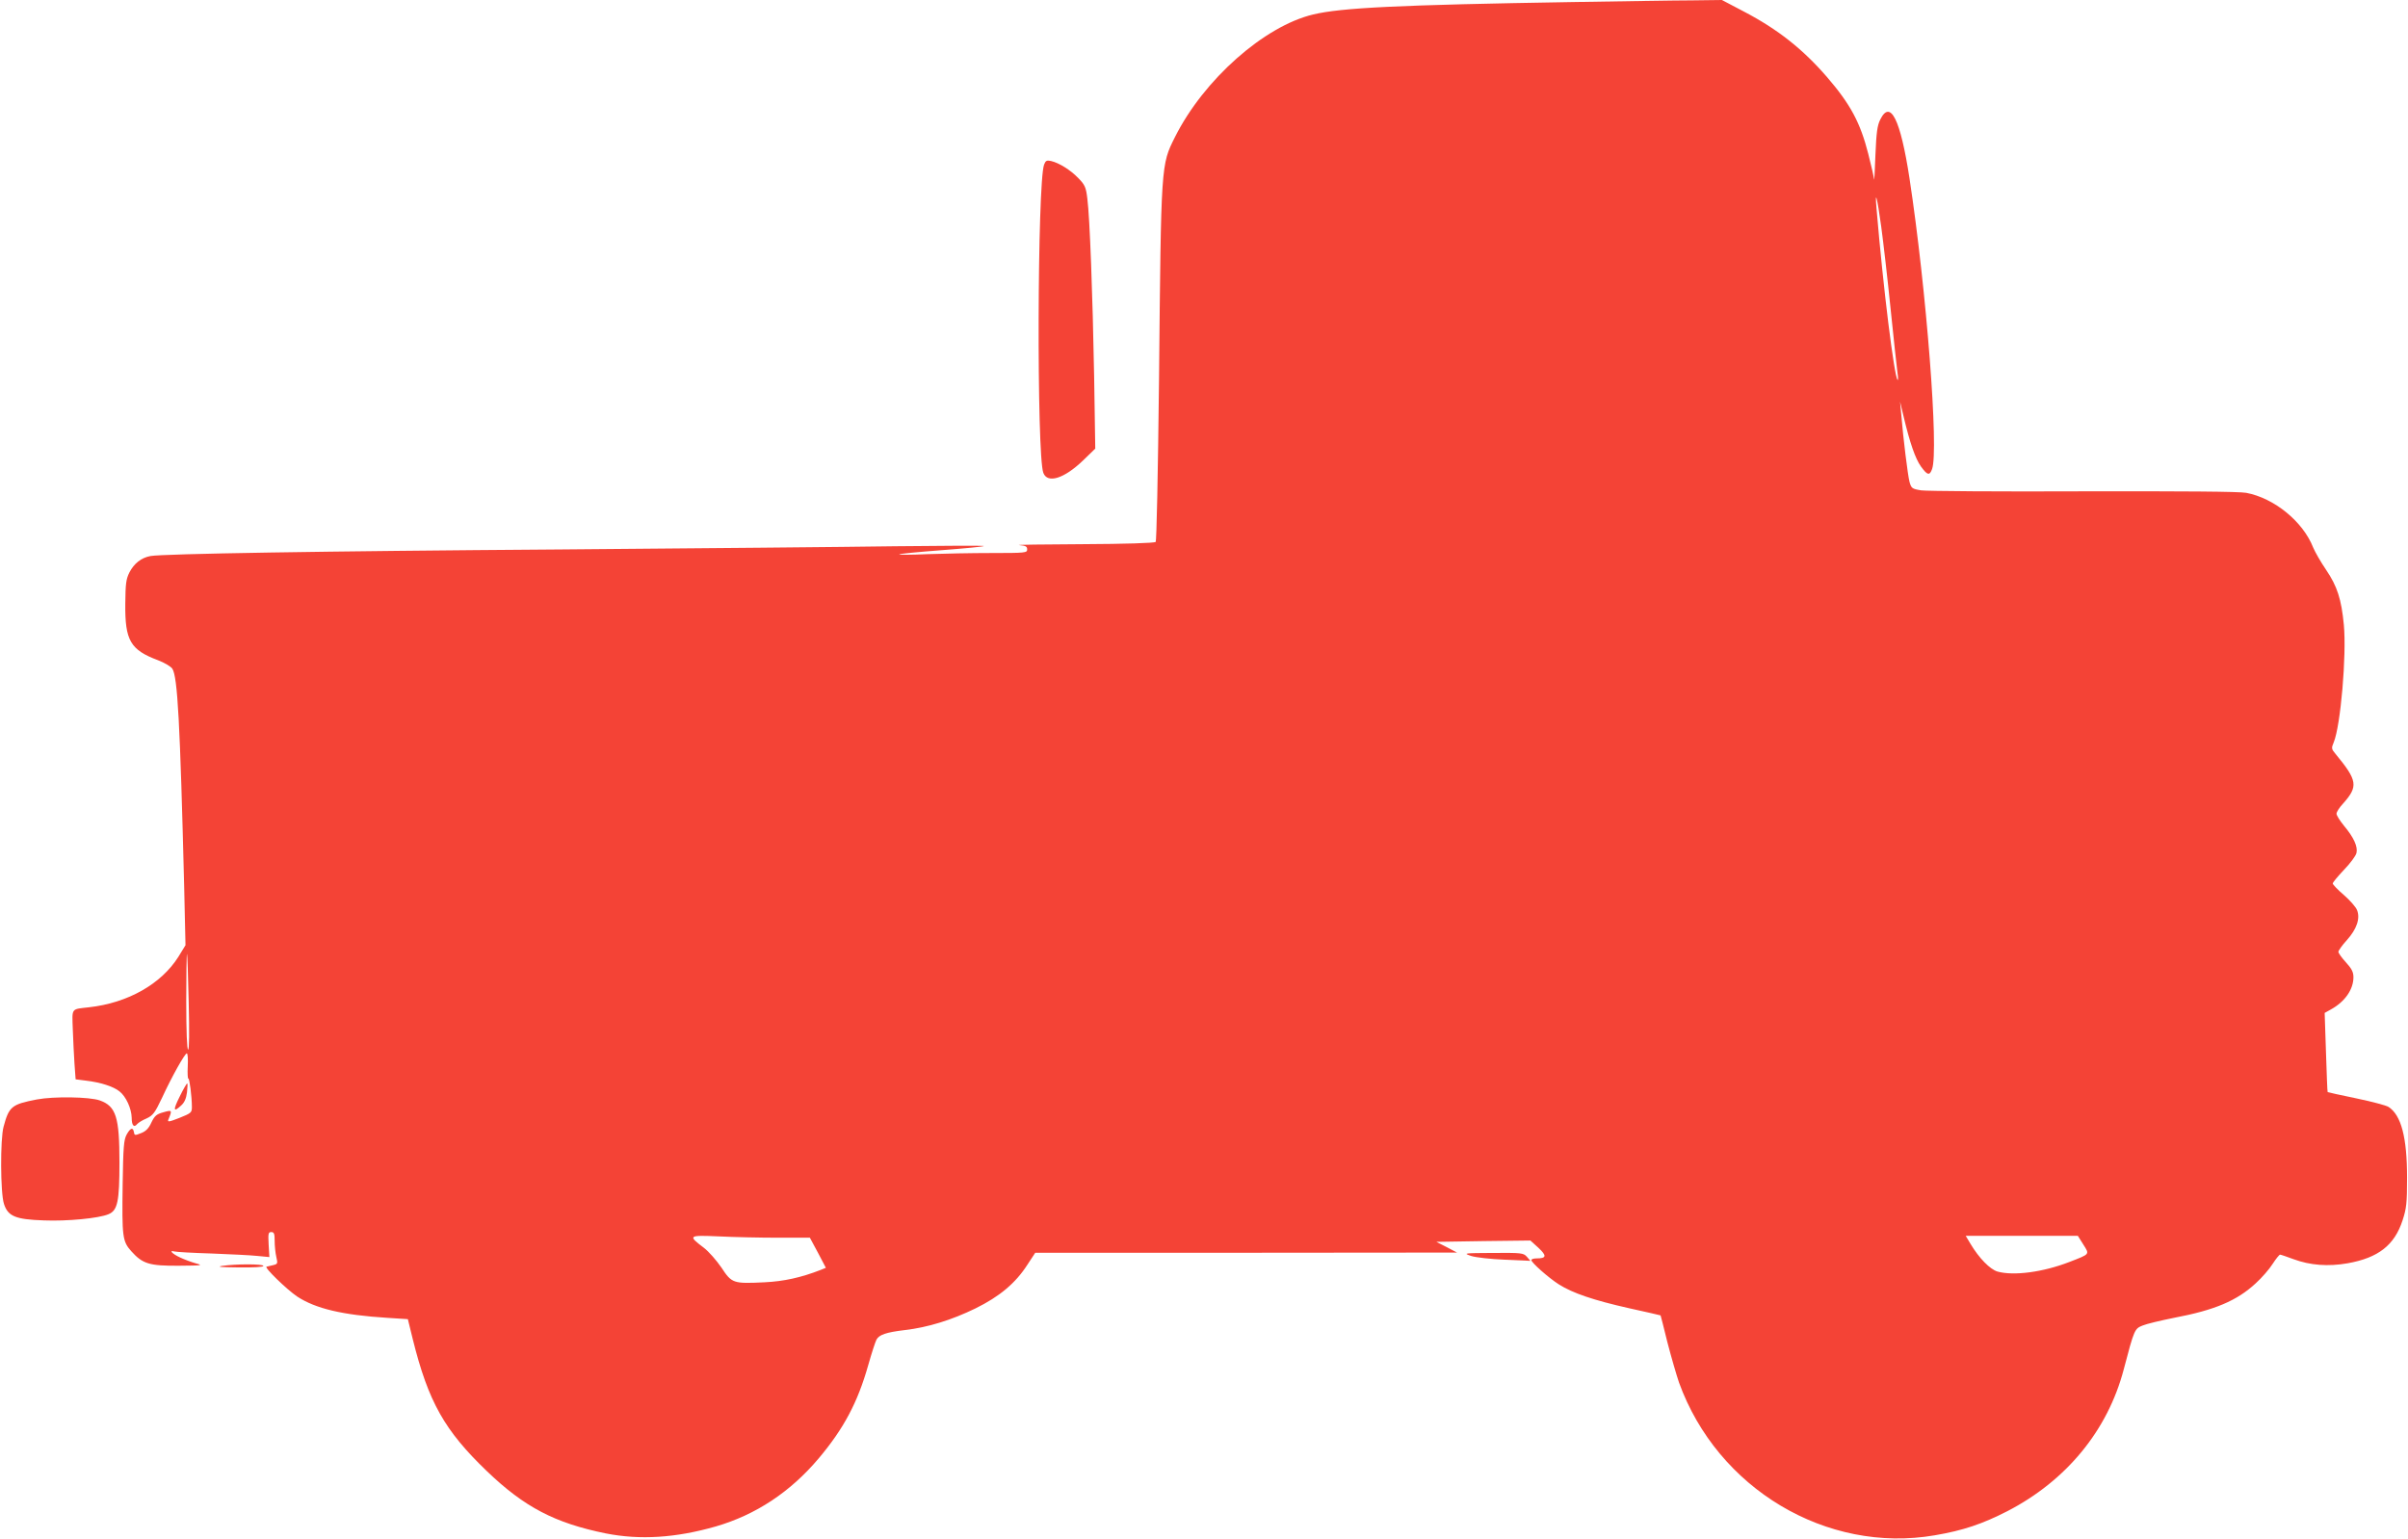 <?xml version="1.0" standalone="no"?>
<!DOCTYPE svg PUBLIC "-//W3C//DTD SVG 20010904//EN"
 "http://www.w3.org/TR/2001/REC-SVG-20010904/DTD/svg10.dtd">
<svg version="1.0" xmlns="http://www.w3.org/2000/svg"
 width="1280pt" height="818pt" viewBox="0 0 1280 818"
 preserveAspectRatio="xMidYMid meet">
<g transform="translate(0,818) scale(0.1,-0.1)"
fill="#f44336" stroke="none">
<path d="M8355 8169 c-917 -15 -1226 -30 -1375 -66 -260 -62 -581 -346 -734
-651 -75 -150 -74 -137 -85 -1285 -6 -524 -13 -863 -18 -868 -6 -6 -163 -11
-389 -12 -208 -1 -360 -3 -336 -5 34 -3 42 -7 42 -23 0 -18 -9 -19 -188 -19
-104 0 -258 -3 -343 -6 -85 -4 -152 -4 -149 -1 3 3 105 13 225 22 121 9 222
19 225 22 3 3 -209 2 -470 -1 -261 -4 -1060 -11 -1775 -17 -1279 -9 -2116 -23
-2185 -35 -49 -9 -87 -39 -112 -87 -18 -36 -21 -60 -22 -167 -2 -195 27 -245
174 -300 34 -13 68 -33 76 -45 28 -43 41 -283 63 -1160 l7 -310 -38 -62 c-91
-144 -268 -245 -475 -268 -97 -11 -90 -2 -86 -118 2 -56 6 -139 9 -183 l6 -82
55 -7 c77 -9 146 -31 178 -57 35 -27 64 -92 65 -140 0 -41 12 -55 29 -34 6 7
28 21 50 30 34 16 44 29 82 109 54 117 122 237 132 237 5 0 7 -31 5 -69 -2
-38 0 -67 3 -65 6 4 19 -96 19 -151 0 -30 -4 -33 -66 -58 -56 -22 -65 -23 -59
-9 21 51 20 52 -26 39 -37 -10 -47 -19 -64 -54 -14 -31 -29 -47 -55 -57 -33
-13 -35 -13 -38 5 -5 28 -19 23 -39 -13 -15 -28 -18 -66 -21 -263 -4 -283 -1
-304 46 -357 60 -67 96 -78 252 -77 126 1 132 2 90 13 -25 7 -62 21 -83 31
-41 19 -61 40 -31 32 11 -3 100 -8 199 -11 99 -4 209 -9 244 -13 l63 -6 -4 67
c-3 58 -2 66 14 66 15 0 18 -9 18 -47 0 -27 4 -65 9 -86 8 -35 7 -37 -18 -43
-14 -3 -30 -7 -34 -8 -15 -3 108 -122 163 -159 98 -64 240 -98 479 -113 l109
-7 26 -106 c83 -334 169 -486 394 -702 200 -192 362 -276 632 -331 183 -36
372 -24 585 37 213 62 396 183 547 362 133 158 207 297 263 495 18 64 38 125
44 136 14 26 50 39 151 51 121 14 248 53 375 115 128 63 213 134 276 232 l42
64 1121 0 1121 1 -55 29 -55 28 250 4 250 3 43 -39 c45 -42 43 -56 -10 -56
-16 0 -28 -4 -28 -9 0 -13 90 -93 146 -129 74 -47 187 -85 374 -127 91 -20
165 -37 167 -38 1 -1 17 -65 36 -142 20 -77 48 -174 62 -215 204 -564 784
-911 1360 -812 152 26 252 60 385 128 314 162 534 430 619 754 56 214 58 216
100 233 21 9 97 27 167 41 217 41 335 91 435 184 32 29 72 75 89 102 18 28 36
50 40 50 4 0 36 -11 71 -24 89 -33 185 -40 288 -22 163 29 249 96 292 228 21
64 24 92 24 228 0 213 -31 331 -98 375 -14 9 -92 29 -173 46 -82 17 -150 32
-151 33 -2 1 -5 96 -9 212 l-7 209 34 19 c74 41 119 106 119 171 0 27 -9 45
-40 79 -22 24 -40 49 -40 56 0 6 20 35 45 62 53 59 72 116 54 160 -6 16 -38
52 -70 80 -33 28 -59 56 -59 61 0 6 27 38 59 72 33 34 63 74 67 90 8 34 -14
83 -67 146 -21 26 -39 54 -39 63 0 9 15 33 34 53 83 93 78 123 -40 266 -21 25
-22 30 -9 60 37 89 69 464 54 625 -13 136 -35 205 -94 292 -28 41 -59 95 -69
119 -54 138 -207 263 -356 291 -36 7 -341 9 -865 8 -445 -2 -834 1 -862 5 -50
8 -53 11 -63 46 -9 36 -33 227 -44 361 l-6 65 19 -80 c33 -139 62 -223 92
-265 34 -47 46 -50 59 -14 37 96 -30 957 -120 1547 -48 312 -101 420 -155 312
-16 -32 -21 -68 -26 -190 -3 -82 -6 -140 -7 -129 -1 12 -15 73 -31 136 -42
165 -94 263 -219 408 -128 148 -261 254 -443 349 l-116 61 -159 -2 c-87 0
-375 -5 -639 -9z m1645 -1195 c11 -82 34 -279 50 -439 16 -159 33 -310 36
-335 4 -25 4 -43 1 -40 -18 17 -77 491 -112 910 -10 112 4 59 25 -96z m-8997
-4121 c4 -163 3 -253 -3 -253 -6 0 -10 95 -10 257 0 141 2 254 4 252 2 -2 6
-118 9 -256z m3132 -1253 l170 0 43 -80 42 -80 -27 -11 c-105 -41 -196 -61
-299 -66 -166 -8 -174 -6 -229 78 -26 38 -68 86 -93 105 -87 66 -84 68 79 61
79 -4 221 -7 314 -7z m6939 -36 c34 -54 37 -50 -74 -93 -139 -54 -295 -75
-382 -51 -40 12 -98 71 -144 148 l-25 42 298 0 298 0 29 -46z"/>
<path d="M5550 7305 c-36 -95 -40 -1546 -4 -1639 22 -58 110 -31 211 66 l65
63 -6 385 c-8 438 -23 842 -36 943 -7 61 -13 74 -47 109 -42 44 -103 82 -146
92 -23 5 -29 2 -37 -19z"/>
<path d="M955 2350 c-36 -72 -34 -86 8 -47 17 15 27 37 31 70 3 26 4 47 1 47
-3 0 -21 -31 -40 -70z"/>
<path d="M196 2335 c-134 -26 -148 -37 -177 -145 -18 -65 -17 -352 2 -410 21
-66 61 -83 212 -88 125 -5 292 11 344 33 48 20 58 67 58 275 0 242 -18 299
-105 330 -55 19 -243 22 -334 5z"/>
<path d="M7820 1503 c25 -8 104 -17 180 -20 l135 -6 -19 22 c-18 20 -28 21
-180 20 -156 -1 -160 -1 -116 -16z"/>
<path d="M1180 1450 c-31 -5 -4 -7 88 -8 82 -1 132 2 132 8 0 11 -148 11 -220
0z"/>
</g>
</svg>
